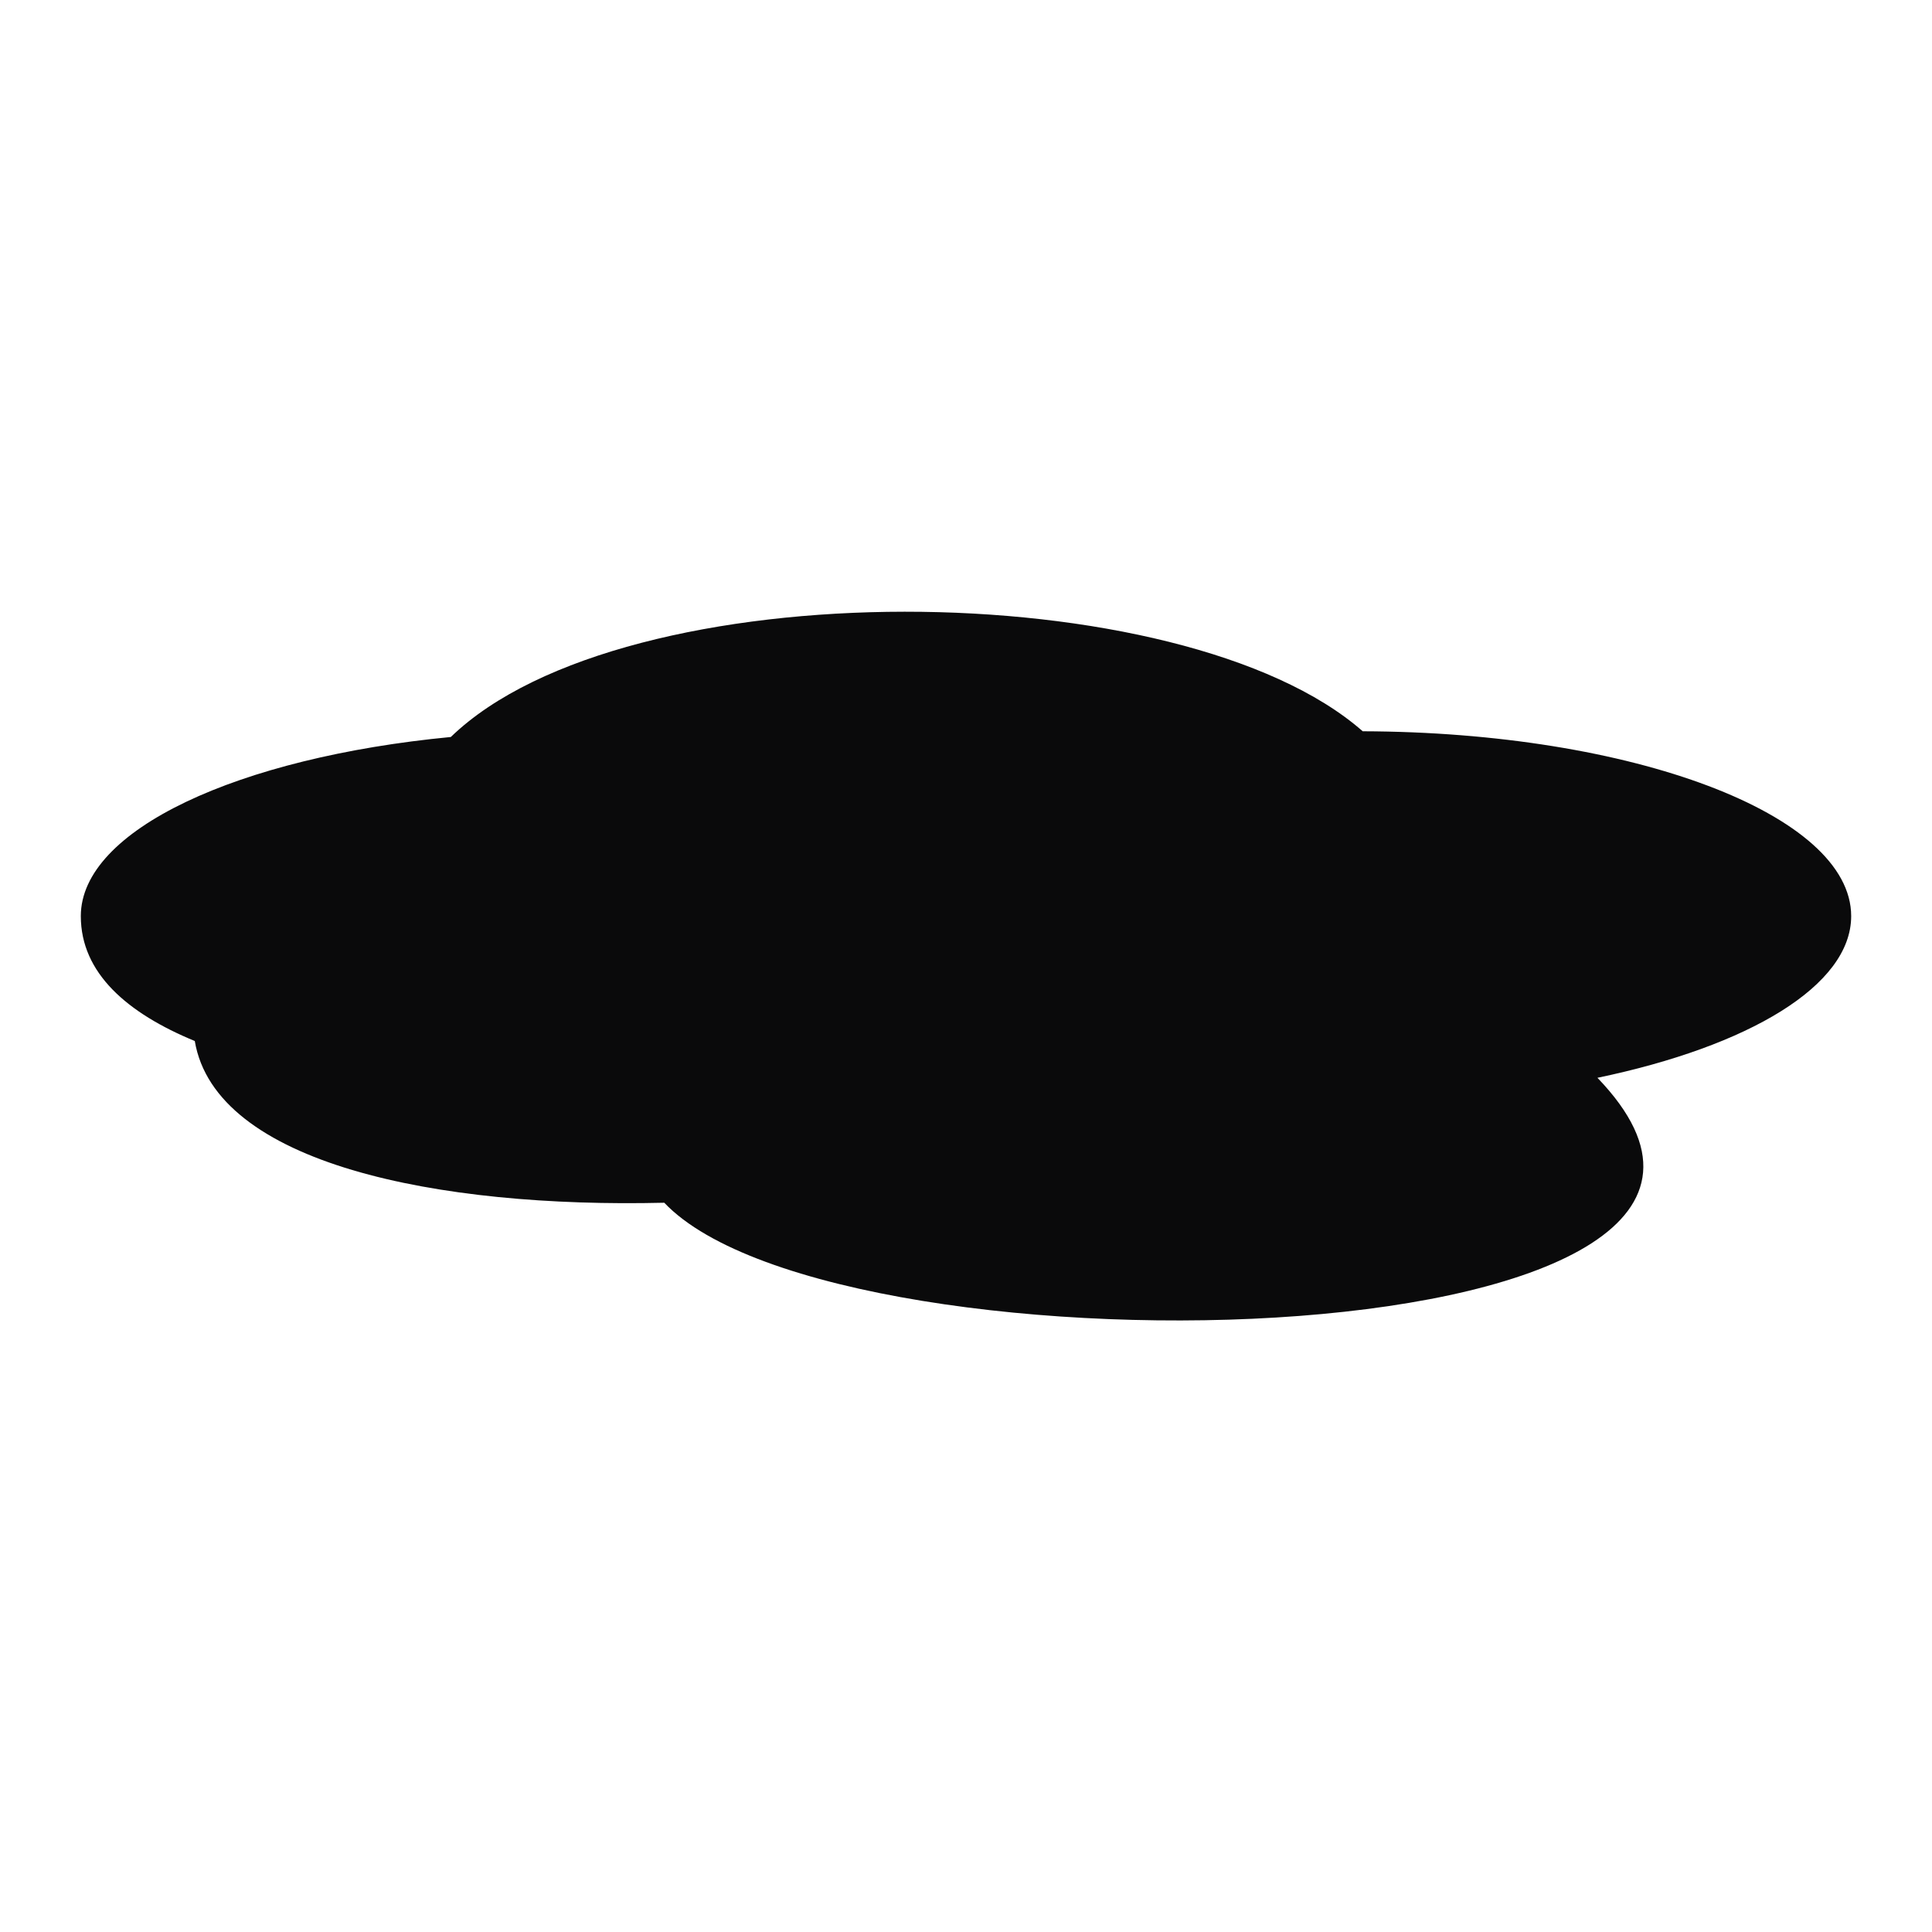 <?xml version="1.0" encoding="UTF-8"?>
<!-- The Best Svg Icon site in the world: iconSvg.co, Visit us! https://iconsvg.co -->
<svg width="800px" height="800px" version="1.1" viewBox="144 144 512 512" xmlns="http://www.w3.org/2000/svg">
 <path d="m195.62 419.88c-17.84-7.356-30.203-17.957-30.203-33.109 0-22.844 41.691-42.051 98.055-47.461 46.133-44.637 194.01-43.387 241.66-1.516 71.574 0.203 129.45 22.059 129.45 48.98 0 18.441-27.145 34.496-67.242 42.855 72.52 75.363-200.98 81.902-247.3 33.109-60.066 1.441-118.92-10.277-124.42-42.855z" fill="#0a0a0b" fill-rule="evenodd"/>
</svg>